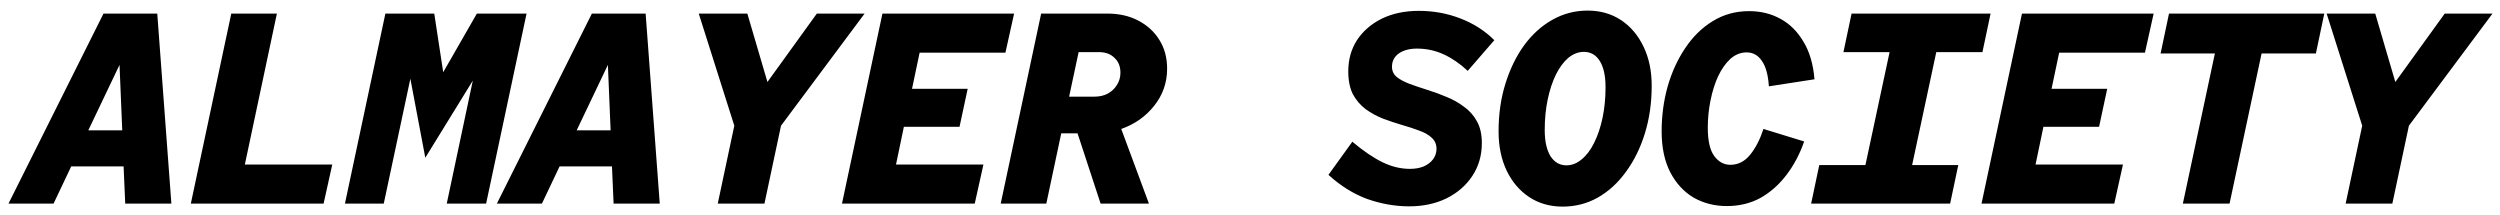 <?xml version="1.0" encoding="UTF-8"?> <svg xmlns="http://www.w3.org/2000/svg" width="221" height="19" viewBox="0 0 221 19" fill="none"><path d="M0.75 18L9.15 1.2H13.902L15.15 18H11.07L10.926 14.712H6.294L4.734 18H0.75ZM7.806 11.52H10.806L10.566 5.736L7.806 11.52ZM16.869 18L20.445 1.2H24.477L21.645 14.544H29.373L28.605 18H16.869ZM30.492 18L34.068 1.2H38.388L39.18 6.384L42.156 1.2H46.548L42.972 18H39.492L41.796 7.128L37.596 13.944L36.276 6.96L33.924 18H30.492ZM43.922 18L52.322 1.2H57.074L58.322 18H54.242L54.098 14.712H49.466L47.906 18H43.922ZM50.978 11.52H53.978L53.738 5.736L50.978 11.52ZM63.449 18L64.913 11.112L61.769 1.2H66.065L67.841 7.248L72.209 1.2H76.433L69.041 11.112L67.577 18H63.449ZM74.431 18L78.007 1.2H89.647L88.879 4.656H81.295L80.623 7.848H85.543L84.823 11.208H79.903L79.207 14.544H86.935L86.167 18H74.431ZM88.462 18L92.038 1.2H97.87C98.926 1.2 99.846 1.408 100.63 1.824C101.43 2.24 102.054 2.816 102.502 3.552C102.95 4.272 103.174 5.112 103.174 6.072C103.174 7.304 102.79 8.4 102.022 9.36C101.27 10.304 100.302 10.984 99.118 11.4L101.566 18H97.294L95.254 11.784H93.814L92.494 18H88.462ZM94.51 8.544H96.742C97.19 8.544 97.582 8.456 97.918 8.28C98.27 8.088 98.542 7.832 98.734 7.512C98.942 7.192 99.046 6.832 99.046 6.432C99.046 5.872 98.87 5.432 98.518 5.112C98.182 4.776 97.726 4.608 97.15 4.608H95.35L94.51 8.544ZM124.563 18.24C123.331 18.24 122.099 18.024 120.867 17.592C119.651 17.144 118.507 16.432 117.435 15.456L119.547 12.528C120.539 13.36 121.435 13.968 122.235 14.352C123.035 14.736 123.835 14.928 124.635 14.928C125.099 14.928 125.507 14.856 125.859 14.712C126.211 14.552 126.483 14.344 126.675 14.088C126.883 13.816 126.987 13.504 126.987 13.152C126.987 12.752 126.843 12.424 126.555 12.168C126.283 11.912 125.915 11.704 125.451 11.544C124.987 11.368 124.475 11.2 123.915 11.04C123.371 10.88 122.819 10.696 122.259 10.488C121.699 10.264 121.187 9.984 120.723 9.648C120.259 9.296 119.883 8.856 119.595 8.328C119.323 7.784 119.187 7.112 119.187 6.312C119.187 5.272 119.443 4.352 119.955 3.552C120.483 2.752 121.211 2.12 122.139 1.656C123.083 1.192 124.179 0.96 125.427 0.96C126.723 0.96 127.947 1.184 129.099 1.632C130.267 2.08 131.267 2.72 132.099 3.552L129.747 6.264C129.059 5.624 128.347 5.136 127.611 4.8C126.875 4.464 126.091 4.296 125.259 4.296C124.603 4.296 124.067 4.44 123.651 4.728C123.251 5.016 123.051 5.408 123.051 5.904C123.051 6.272 123.195 6.576 123.483 6.816C123.771 7.04 124.147 7.24 124.611 7.416C125.091 7.592 125.611 7.768 126.171 7.944C126.747 8.12 127.315 8.328 127.875 8.568C128.435 8.792 128.947 9.08 129.411 9.432C129.891 9.768 130.275 10.2 130.563 10.728C130.851 11.24 130.995 11.88 130.995 12.648C130.995 13.736 130.715 14.704 130.155 15.552C129.595 16.4 128.827 17.064 127.851 17.544C126.891 18.008 125.795 18.24 124.563 18.24ZM138.138 18.264C137.018 18.264 136.034 17.984 135.186 17.424C134.338 16.864 133.674 16.088 133.194 15.096C132.714 14.088 132.474 12.928 132.474 11.616C132.474 10.096 132.674 8.696 133.074 7.416C133.474 6.12 134.026 4.984 134.73 4.008C135.45 3.032 136.282 2.28 137.226 1.752C138.186 1.208 139.226 0.936 140.346 0.936C141.466 0.936 142.45 1.216 143.298 1.776C144.146 2.336 144.81 3.12 145.29 4.128C145.77 5.12 146.01 6.272 146.01 7.584C146.01 9.088 145.81 10.488 145.41 11.784C145.01 13.08 144.45 14.216 143.73 15.192C143.026 16.168 142.194 16.928 141.234 17.472C140.29 18 139.258 18.264 138.138 18.264ZM138.474 14.616C138.954 14.616 139.402 14.44 139.818 14.088C140.25 13.736 140.618 13.248 140.922 12.624C141.242 11.984 141.49 11.248 141.666 10.416C141.842 9.584 141.93 8.68 141.93 7.704C141.93 6.712 141.762 5.944 141.426 5.4C141.09 4.856 140.618 4.584 140.01 4.584C139.53 4.584 139.074 4.76 138.642 5.112C138.226 5.464 137.858 5.96 137.538 6.6C137.234 7.224 136.994 7.952 136.818 8.784C136.642 9.616 136.554 10.52 136.554 11.496C136.554 12.472 136.722 13.24 137.058 13.8C137.41 14.344 137.882 14.616 138.474 14.616ZM152.649 18.216C151.577 18.216 150.601 17.968 149.721 17.472C148.857 16.96 148.169 16.216 147.657 15.24C147.145 14.248 146.889 13.04 146.889 11.616C146.889 10.24 147.065 8.92 147.417 7.656C147.785 6.376 148.305 5.24 148.977 4.248C149.649 3.24 150.457 2.448 151.401 1.872C152.361 1.28 153.433 0.984 154.617 0.984C155.641 0.984 156.561 1.208 157.377 1.656C158.209 2.104 158.889 2.776 159.417 3.672C159.961 4.552 160.289 5.664 160.401 7.008L156.369 7.632C156.305 6.624 156.097 5.872 155.745 5.376C155.409 4.88 154.961 4.632 154.401 4.632C153.873 4.632 153.393 4.824 152.961 5.208C152.545 5.592 152.185 6.104 151.881 6.744C151.593 7.368 151.369 8.08 151.209 8.88C151.049 9.664 150.969 10.464 150.969 11.28C150.969 12.448 151.161 13.288 151.545 13.8C151.929 14.312 152.401 14.568 152.961 14.568C153.649 14.568 154.233 14.272 154.713 13.68C155.193 13.088 155.585 12.328 155.889 11.4L159.489 12.504C159.105 13.608 158.585 14.592 157.929 15.456C157.273 16.32 156.505 17 155.625 17.496C154.745 17.976 153.753 18.216 152.649 18.216ZM160.103 18L160.823 14.592H164.903L167.039 4.608H162.959L163.679 1.2H175.967L175.247 4.608H171.167L169.031 14.592H173.111L172.391 18H160.103ZM175.166 18L178.742 1.2H190.382L189.614 4.656H182.03L181.358 7.848H186.278L185.558 11.208H180.638L179.942 14.544H187.67L186.902 18H175.166ZM192.964 18L195.796 4.728H190.996L191.74 1.2H205.468L204.724 4.728H199.924L197.092 18H192.964ZM207.355 18L208.819 11.112L205.675 1.2H209.971L211.747 7.248L216.115 1.2H220.339L212.947 11.112L211.483 18H207.355Z" fill="black"></path></svg> 